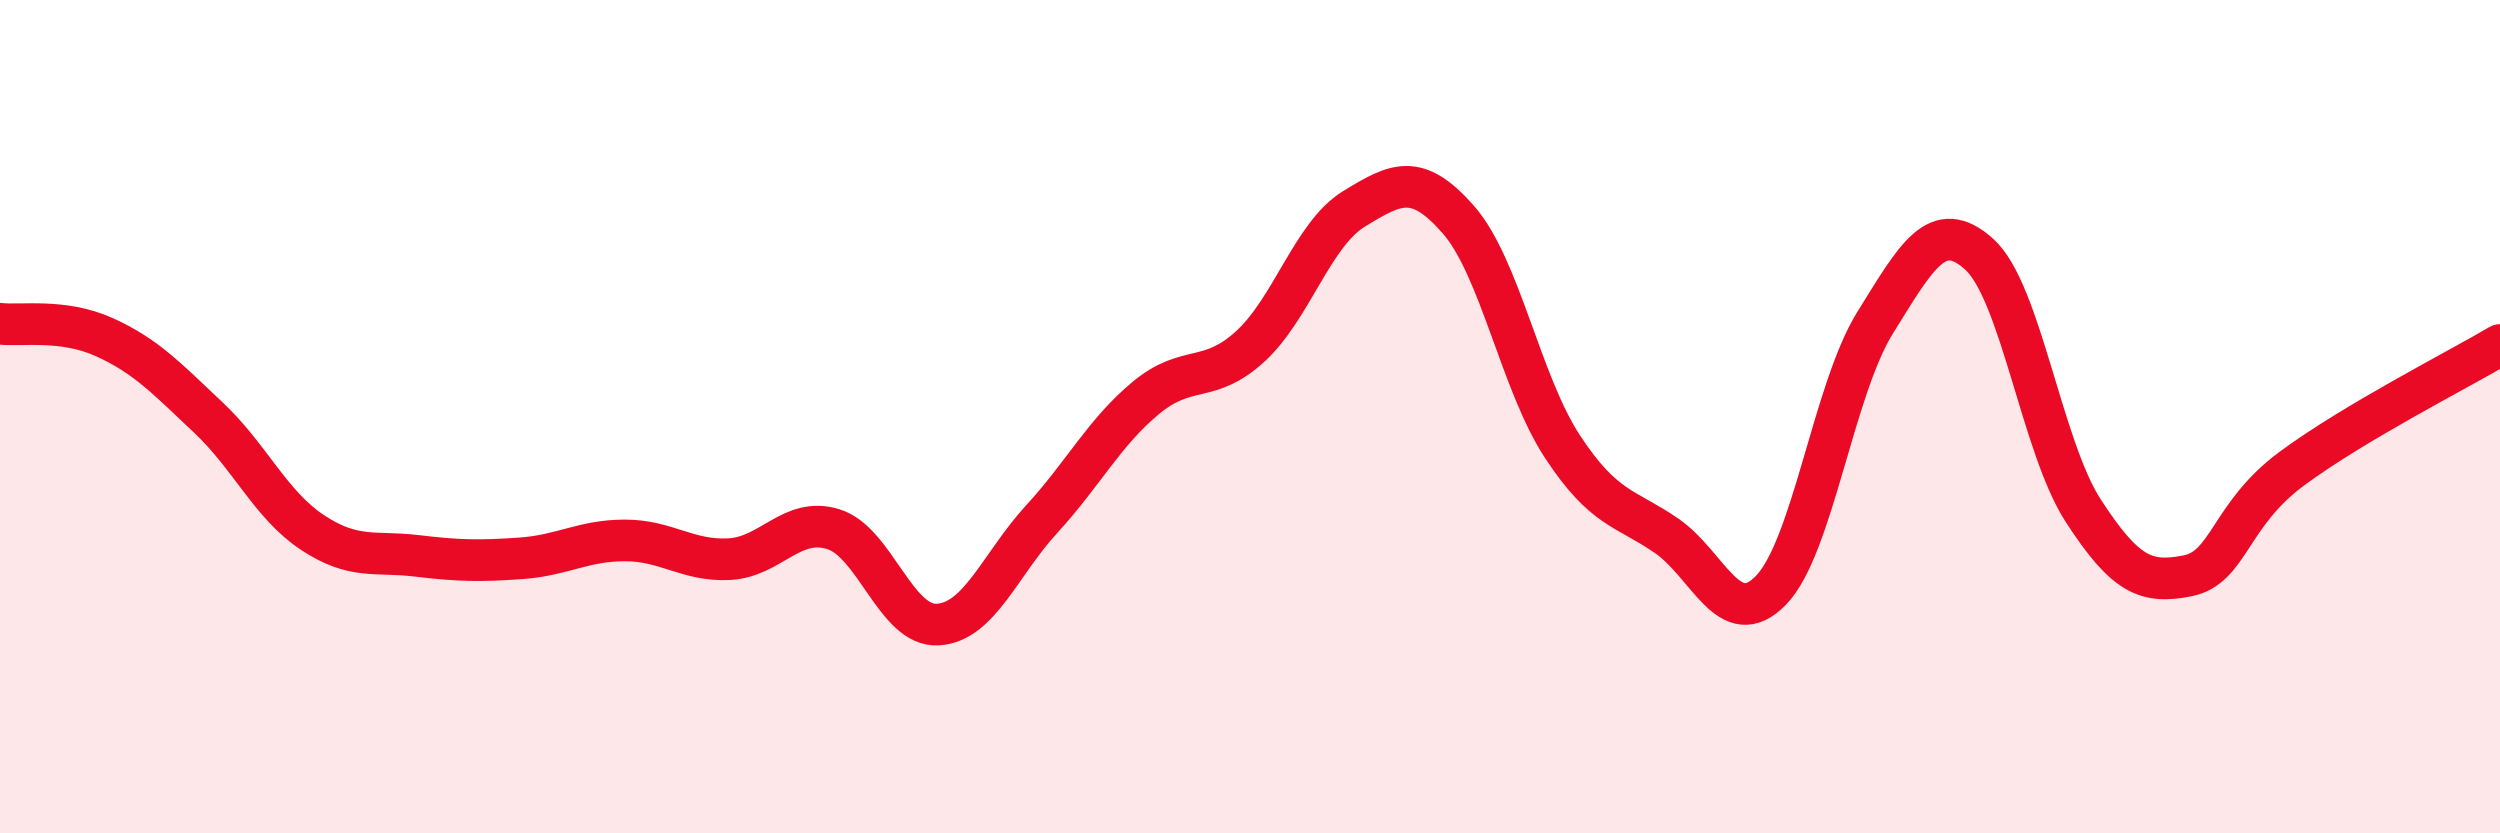 
    <svg width="60" height="20" viewBox="0 0 60 20" xmlns="http://www.w3.org/2000/svg">
      <path
        d="M 0,7.77 C 0.5,7.83 1.5,7.64 2.5,8.09 C 3.5,8.54 4,9.08 5,10.02 C 6,10.96 6.5,12.12 7.5,12.78 C 8.5,13.44 9,13.22 10,13.34 C 11,13.46 11.5,13.47 12.5,13.4 C 13.5,13.33 14,12.97 15,12.97 C 16,12.97 16.5,13.47 17.5,13.42 C 18.5,13.37 19,12.39 20,12.7 C 21,13.01 21.5,15.04 22.5,14.99 C 23.5,14.94 24,13.55 25,12.46 C 26,11.37 26.5,10.38 27.5,9.55 C 28.5,8.72 29,9.23 30,8.32 C 31,7.41 31.5,5.62 32.5,5.01 C 33.5,4.4 34,4.13 35,5.27 C 36,6.41 36.5,9.2 37.5,10.72 C 38.5,12.24 39,12.17 40,12.86 C 41,13.55 41.5,15.19 42.5,14.17 C 43.5,13.15 44,9.36 45,7.75 C 46,6.14 46.5,5.2 47.5,6.1 C 48.5,7 49,10.72 50,12.26 C 51,13.8 51.5,14.02 52.5,13.82 C 53.5,13.62 53.5,12.36 55,11.25 C 56.5,10.14 59,8.87 60,8.28L60 20L0 20Z"
        fill="#EB0A25"
        opacity="0.1"
        stroke-linecap="round"
        stroke-linejoin="round"
      />
      <path
        d="M 0,7.77 C 0.5,7.83 1.5,7.64 2.5,8.09 C 3.5,8.54 4,9.08 5,10.02 C 6,10.96 6.5,12.12 7.5,12.78 C 8.5,13.44 9,13.22 10,13.34 C 11,13.46 11.5,13.47 12.5,13.4 C 13.5,13.33 14,12.97 15,12.97 C 16,12.97 16.5,13.47 17.5,13.42 C 18.5,13.37 19,12.39 20,12.7 C 21,13.01 21.5,15.04 22.5,14.99 C 23.5,14.94 24,13.55 25,12.46 C 26,11.37 26.5,10.38 27.5,9.55 C 28.5,8.72 29,9.23 30,8.32 C 31,7.41 31.5,5.62 32.5,5.01 C 33.5,4.4 34,4.13 35,5.27 C 36,6.41 36.5,9.2 37.5,10.72 C 38.5,12.24 39,12.17 40,12.86 C 41,13.55 41.5,15.19 42.5,14.17 C 43.5,13.15 44,9.36 45,7.75 C 46,6.14 46.5,5.2 47.5,6.1 C 48.5,7 49,10.72 50,12.26 C 51,13.8 51.5,14.02 52.5,13.82 C 53.5,13.62 53.5,12.36 55,11.25 C 56.5,10.14 59,8.87 60,8.28"
        stroke="#EB0A25"
        stroke-width="1"
        fill="none"
        stroke-linecap="round"
        stroke-linejoin="round"
      />
    </svg>
  